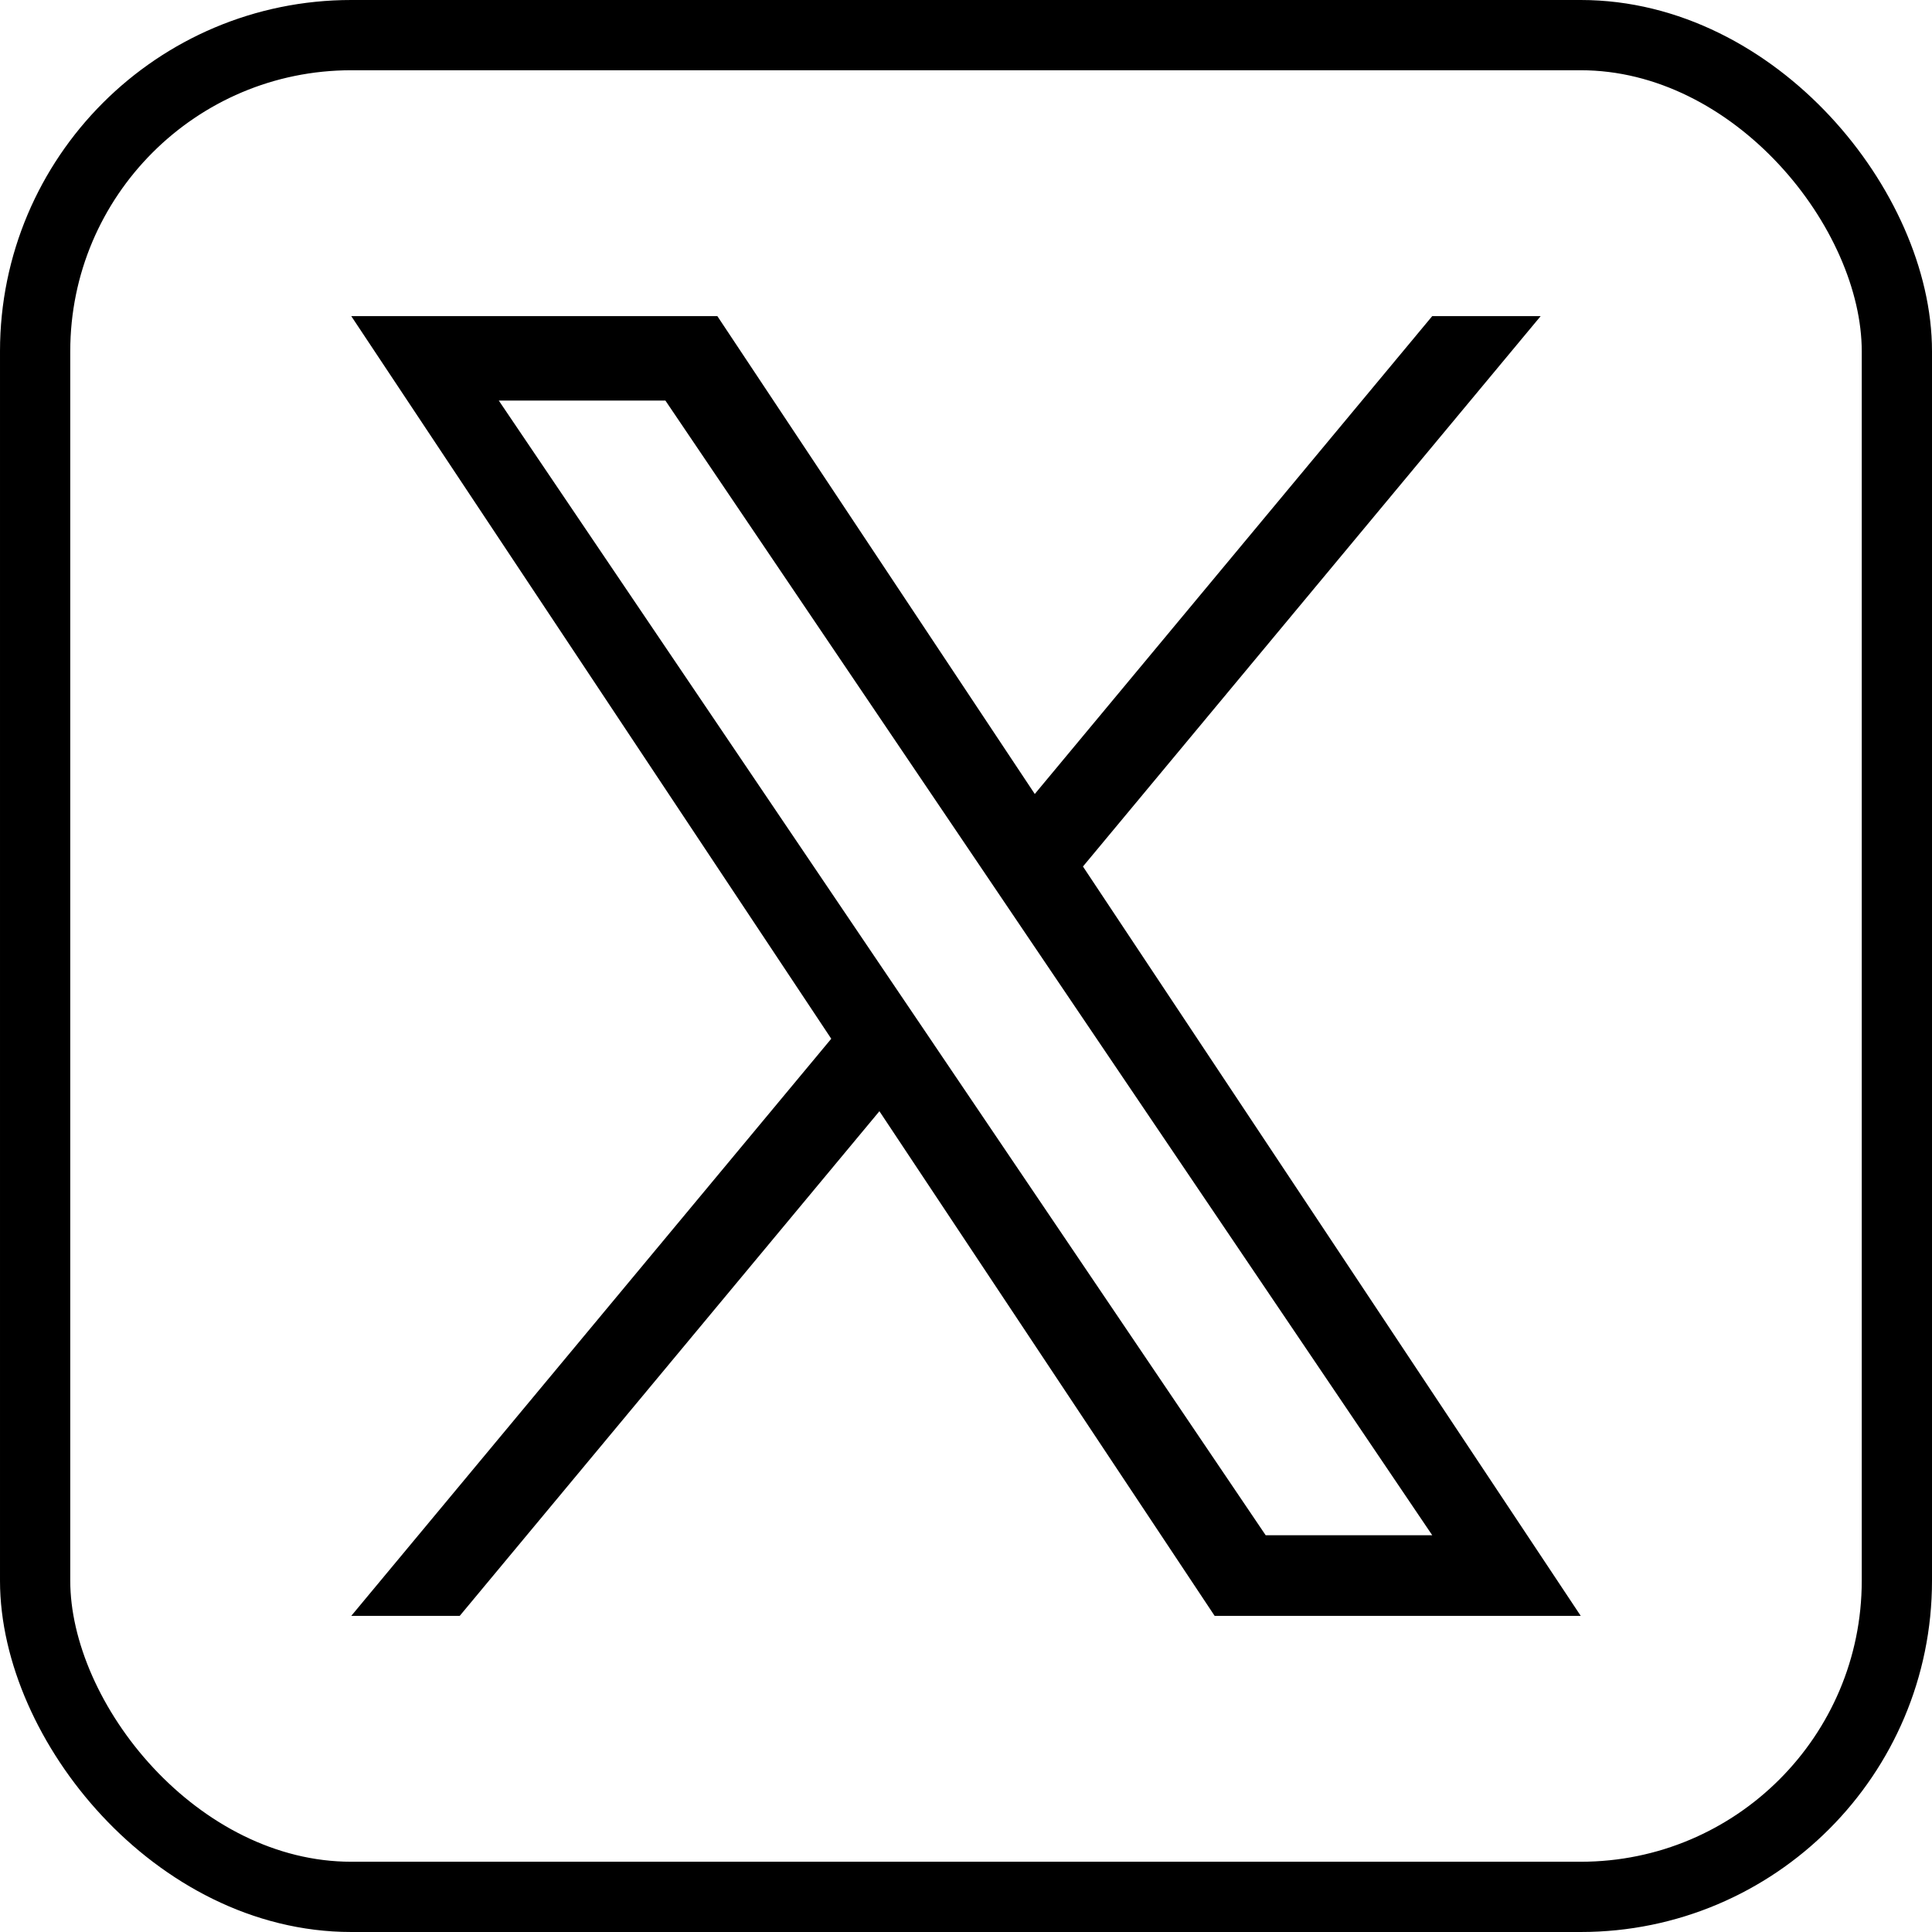 <svg width="55" height="55" viewBox="0 0 55 55" fill="none" xmlns="http://www.w3.org/2000/svg">
<rect x="1" y="1" width="53" height="53" rx="9" stroke="black" stroke-width="2"/>
<path d="M30.83 24.667L43.859 9H40.772L29.458 22.603L20.422 9H10L23.664 29.571L10 46H13.088L25.035 31.634L34.578 46H45L30.829 24.667H30.83ZM26.601 29.752L25.216 27.704L14.2 11.404H18.943L27.833 24.558L29.217 26.607L40.773 43.705H36.031L26.601 29.753V29.752Z" fill="black"/>
</svg>
